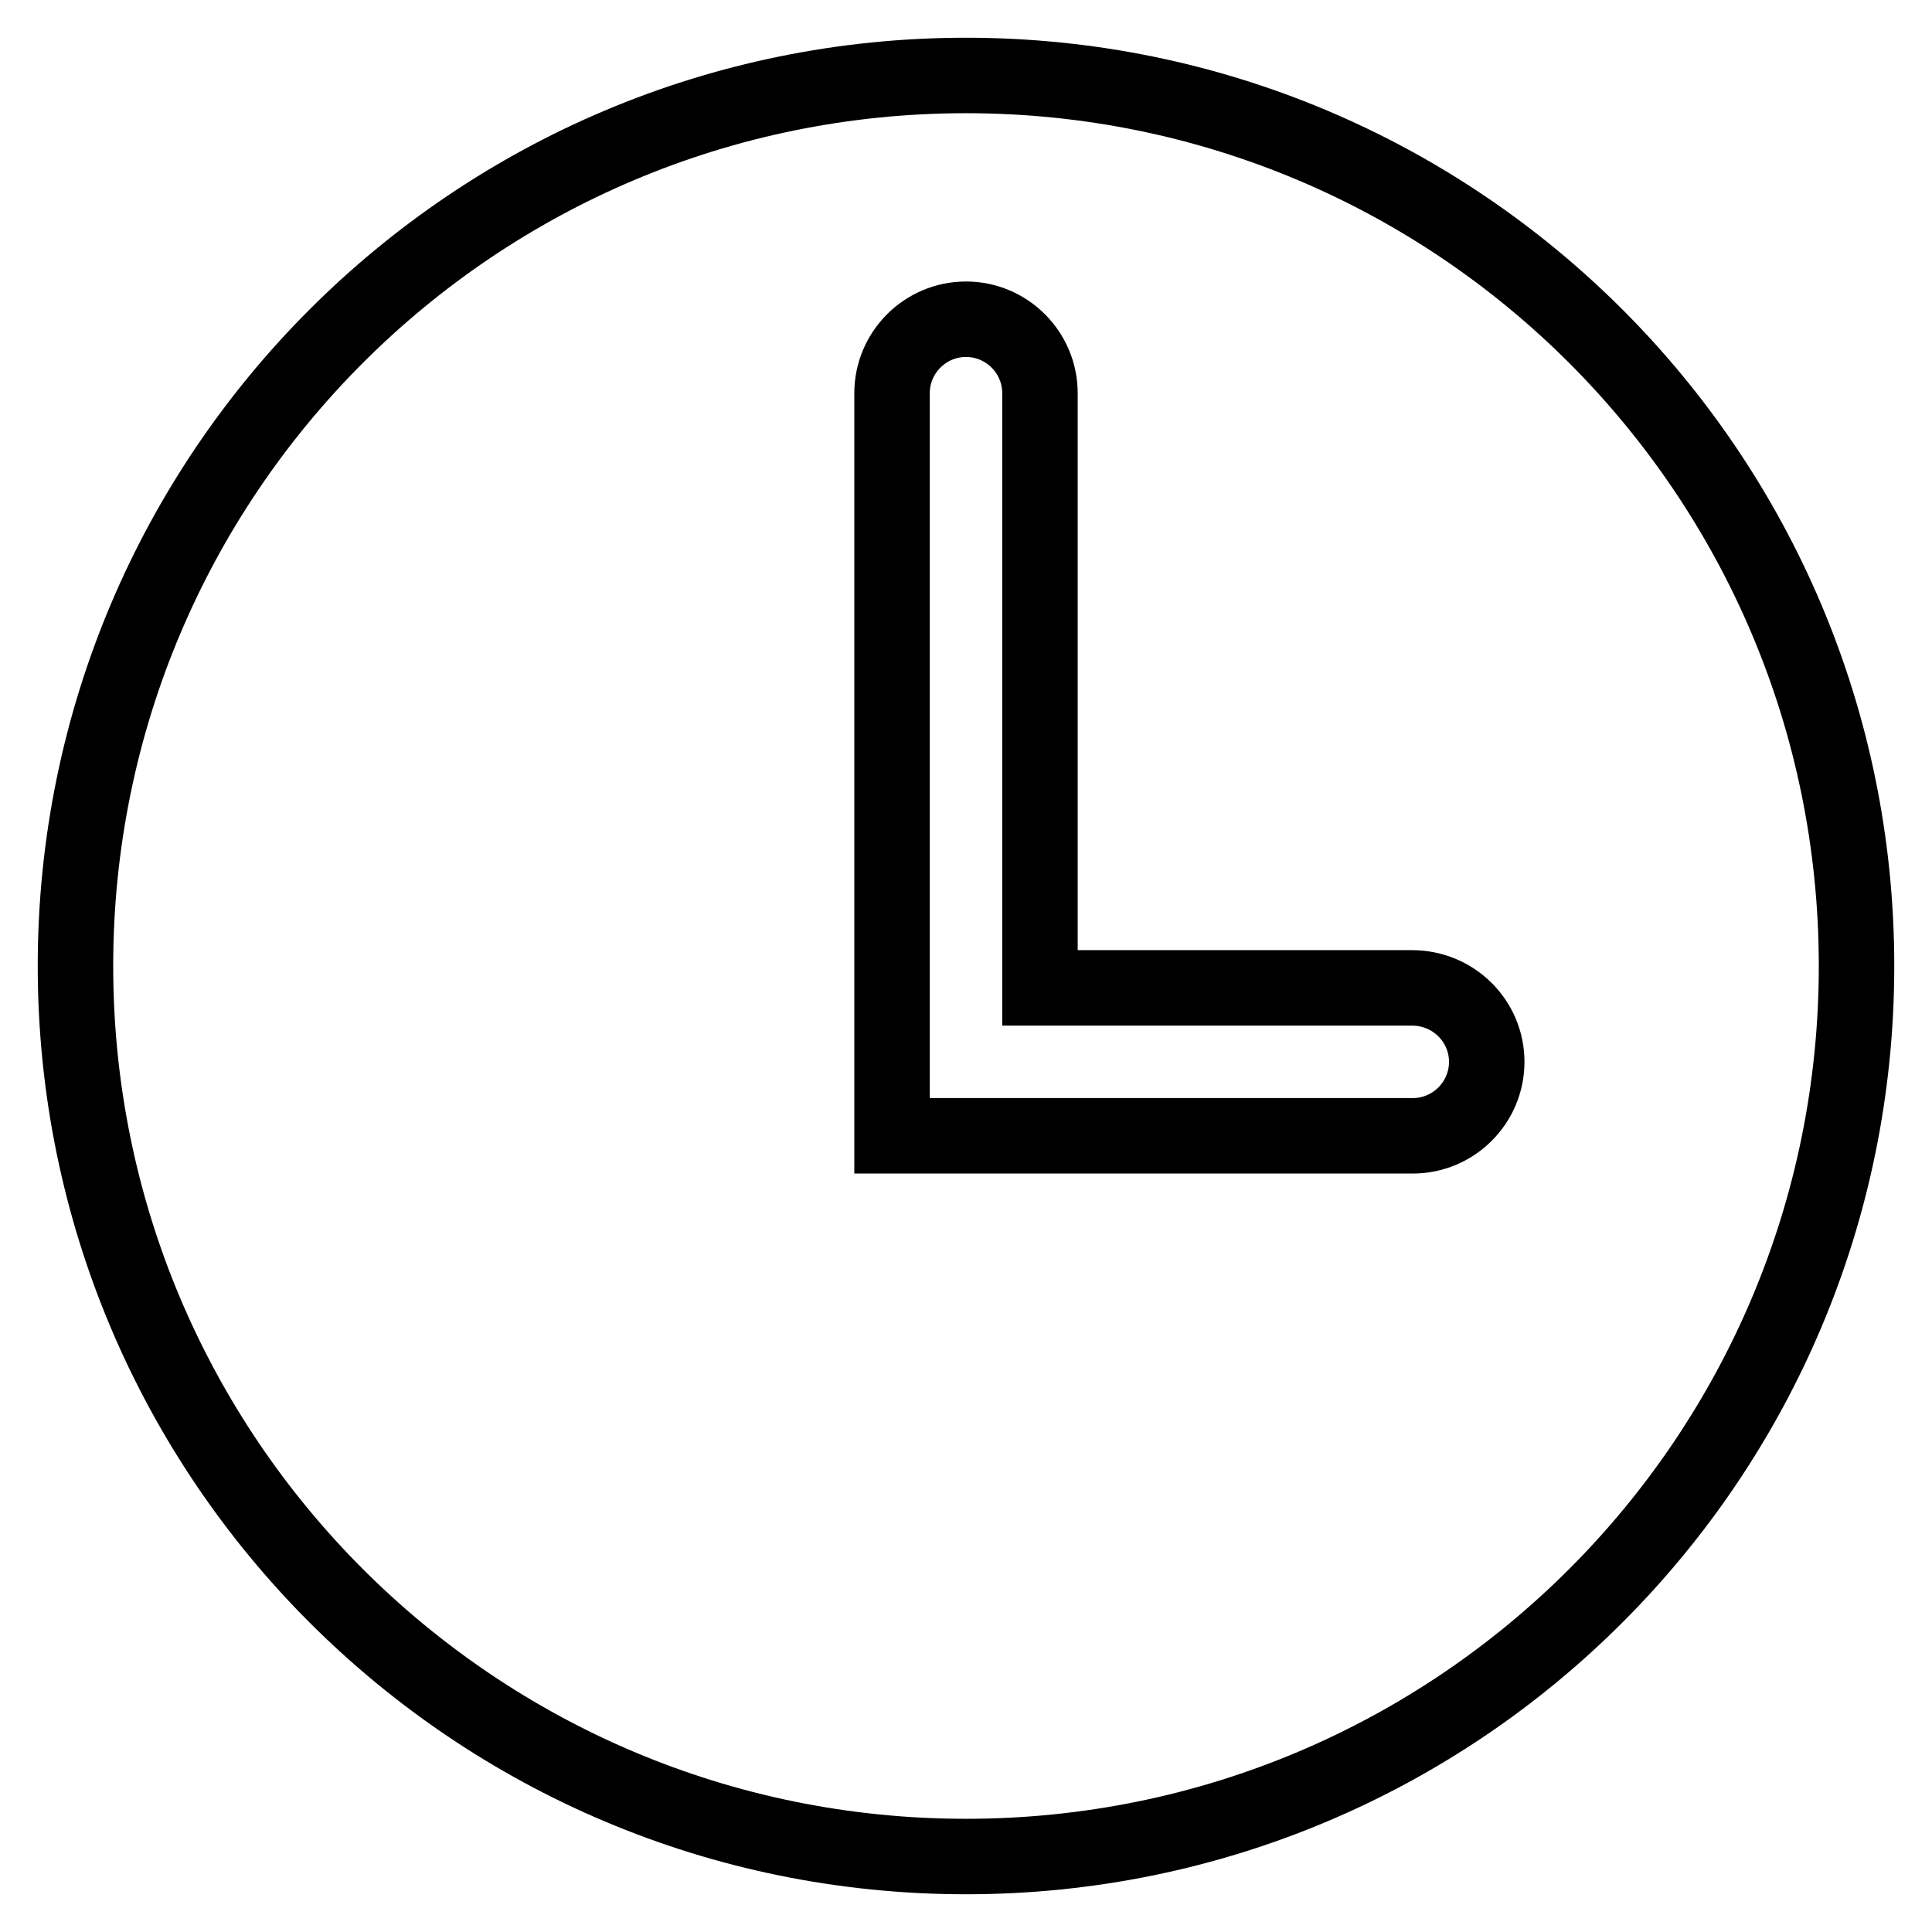 <?xml version="1.0" encoding="utf-8"?>
<!-- Svg Vector Icons : http://www.onlinewebfonts.com/icon -->
<!DOCTYPE svg PUBLIC "-//W3C//DTD SVG 1.1//EN" "http://www.w3.org/Graphics/SVG/1.1/DTD/svg11.dtd">
<svg version="1.1" xmlns="http://www.w3.org/2000/svg" xmlns:xlink="http://www.w3.org/1999/xlink" x="0px" y="0px" viewBox="0 0 256 256" enable-background="new 0 0 256 256" xml:space="preserve">
<g> <path stroke-width="10" fill-opacity="0" stroke="#000000"  d="M128,246c-65.2,0-118-52.8-118-118S62.8,10,128,10s118,52.8,118,118S193.2,246,128,246z M187.1,130.9h-49.3 V52.1c0-5.4-4.4-9.8-9.8-9.8s-9.8,4.4-9.8,9.8v98.4h69c5.4,0,9.8-4.4,9.8-9.8C197,135.3,192.6,130.9,187.1,130.9 C187.1,130.9,187.1,130.9,187.1,130.9L187.1,130.9z"/></g>
</svg>